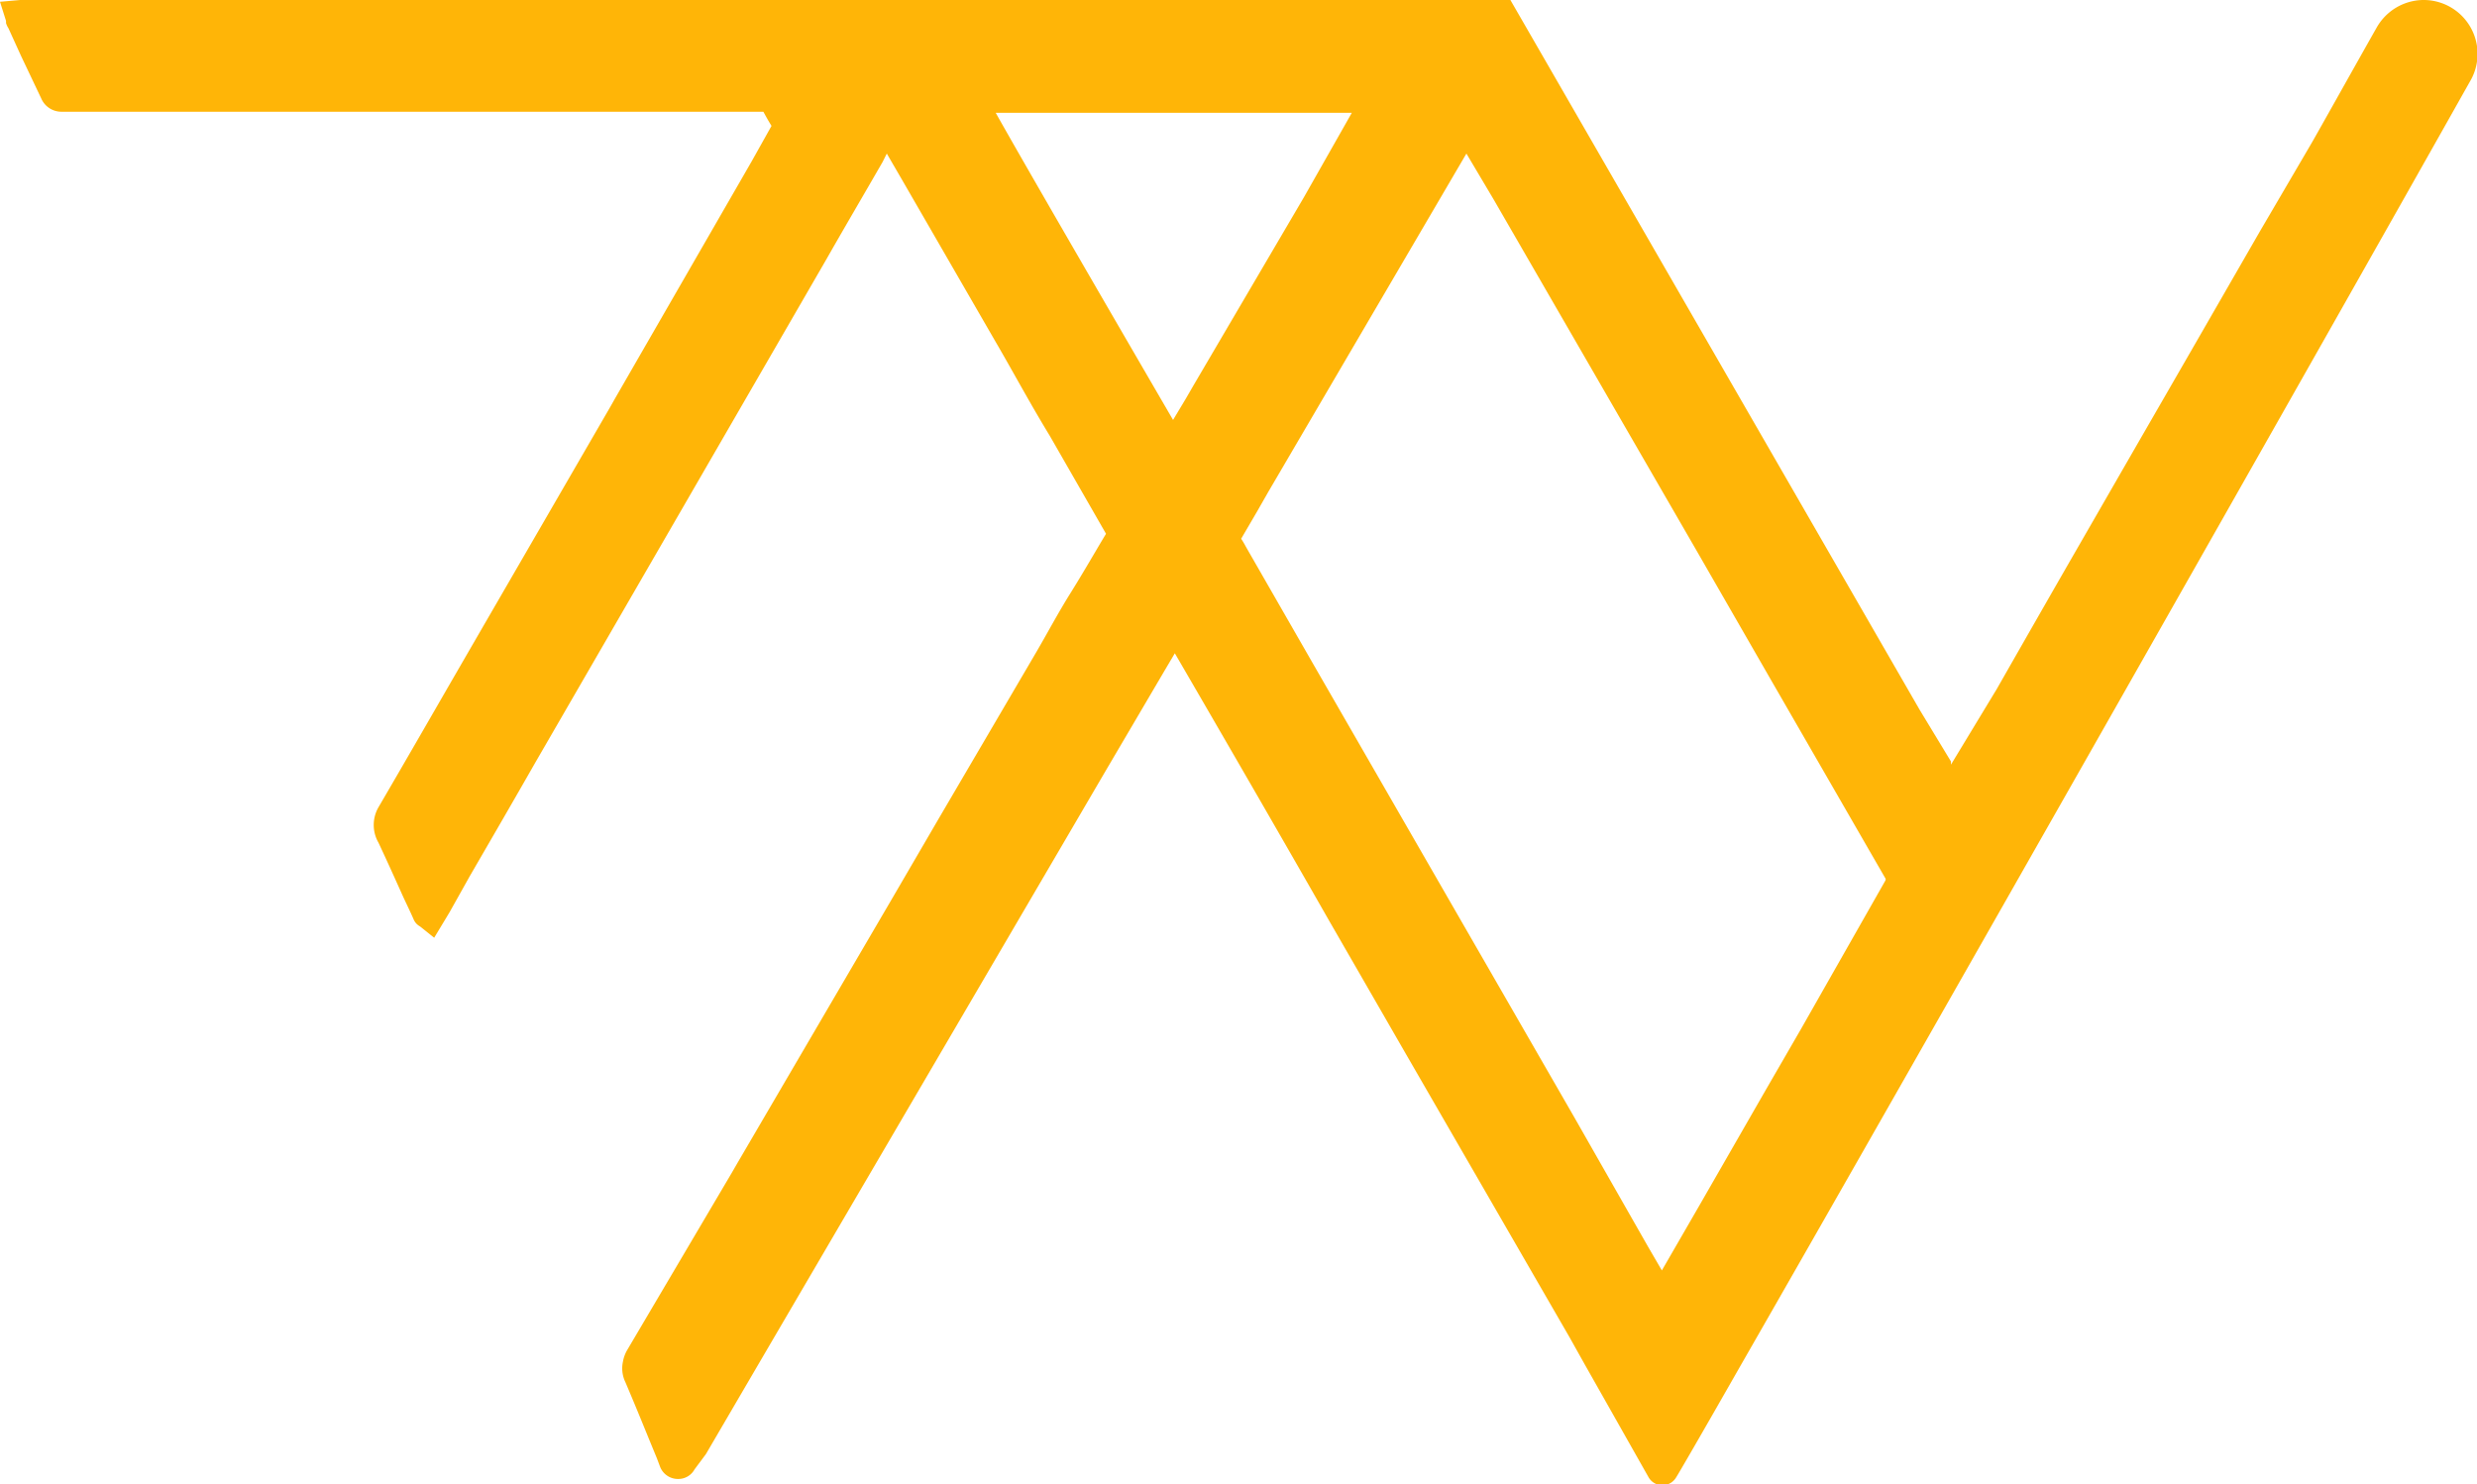 <svg xmlns="http://www.w3.org/2000/svg" viewBox="0 0 69.83 41.85"><g id="a46a15a3-7bb5-4c4f-ab35-beafadc66da3" data-name="Layer 2"><g id="baaa7bc3-77f9-472e-aff9-bac1916acfda" data-name="Layer 1"><path d="M53.17,24.79s0,0,0,0L50.78,29l-1,1.73-1.85,3.22-1.08,1.87-.39-.67L44.38,31.5,37.06,18.79,35.2,15.55l-.08-.14a2.53,2.53,0,0,0-.13-.22l.45-.77.32-.56,5.58-9.53.76,1.28,5.72,9.9,2.1,3.65,3.24,5.62Z" fill="none"></path><path d="M38.13,3.18,36.76,5.56l-3.11,5.3-.22.38-.36.6c-1-1.72-4-6.88-5-8.66l5.47,0Z" fill="none"></path><path d="M68.3,0A1.53,1.53,0,0,0,67,.78c-.64,1.13-1.74,3.1-1.86,3.3L63.7,6.54,61.91,9.65l-1.77,3.07-1.56,2.71c-.76,1.32-1.52,2.65-2.29,4L55,21.56,55,21.47,54.11,20,43.67,1.89,42.58,0H.57L0,.05.17.59s0,0,0,.06A.58.58,0,0,0,.24.8l.35.77.57,1.2a.62.62,0,0,0,.59.38H21.52c.1.18.12.22.23.4l-.56,1-3.86,6.7-.13.23-3.66,6.32-.48.83c-.78,1.35-1.59,2.76-2.39,4.13a1,1,0,0,0,0,1c.23.49.46,1,.68,1.49.1.22.21.44.31.67a.4.4,0,0,0,.18.2l.4.32.32-.53.12-.2.56-1c.62-1.07,1.23-2.12,1.84-3.19l3.43-5.93,4.77-8.25c.53-.93,1.07-1.85,1.6-2.77L25,4.33l.43.74,2.61,4.52c.52.89,1,1.79,1.55,2.69l1.59,2.77c-.33.55-.65,1.11-1,1.67s-.63,1.09-.95,1.64l-2.76,4.71-1.34,2.3-1.65,2.82-2.69,4.6-.15.26-2.95,5a1,1,0,0,0-.13.35.89.89,0,0,0,.07.57c.23.54.46,1.1.68,1.64l.21.51.09.24a.54.54,0,0,0,.51.34.52.52,0,0,0,.46-.27L19.9,41l1.49-2.55,9.8-16.75,1.64-2.79.29-.49c1.47,2.53,2.94,5.07,4.35,7.54l2.16,3.75,4.62,8,.42.75,1.81,3.2a.45.45,0,0,0,.77,0c.06-.09.75-1.28,1.85-3.21,4.59-8,16.6-29.16,20.53-36.15A1.52,1.52,0,0,0,68.3,0ZM33.43,11.24l-.36.6c-1-1.72-4-6.88-5-8.66l5.47,0,4.57,0L36.76,5.56l-3.11,5.3ZM53.15,24.83,50.78,29l-1,1.73-1.85,3.22-1.08,1.87-.39-.67L44.38,31.5,37.06,18.79,35.2,15.55l-.08-.14a2.53,2.53,0,0,0-.13-.22l.45-.77.32-.56,5.58-9.53.76,1.28,5.72,9.9,2.1,3.65,3.24,5.62h0S53.16,24.81,53.15,24.83Z" fill="#ffb507"></path></g></g></svg>